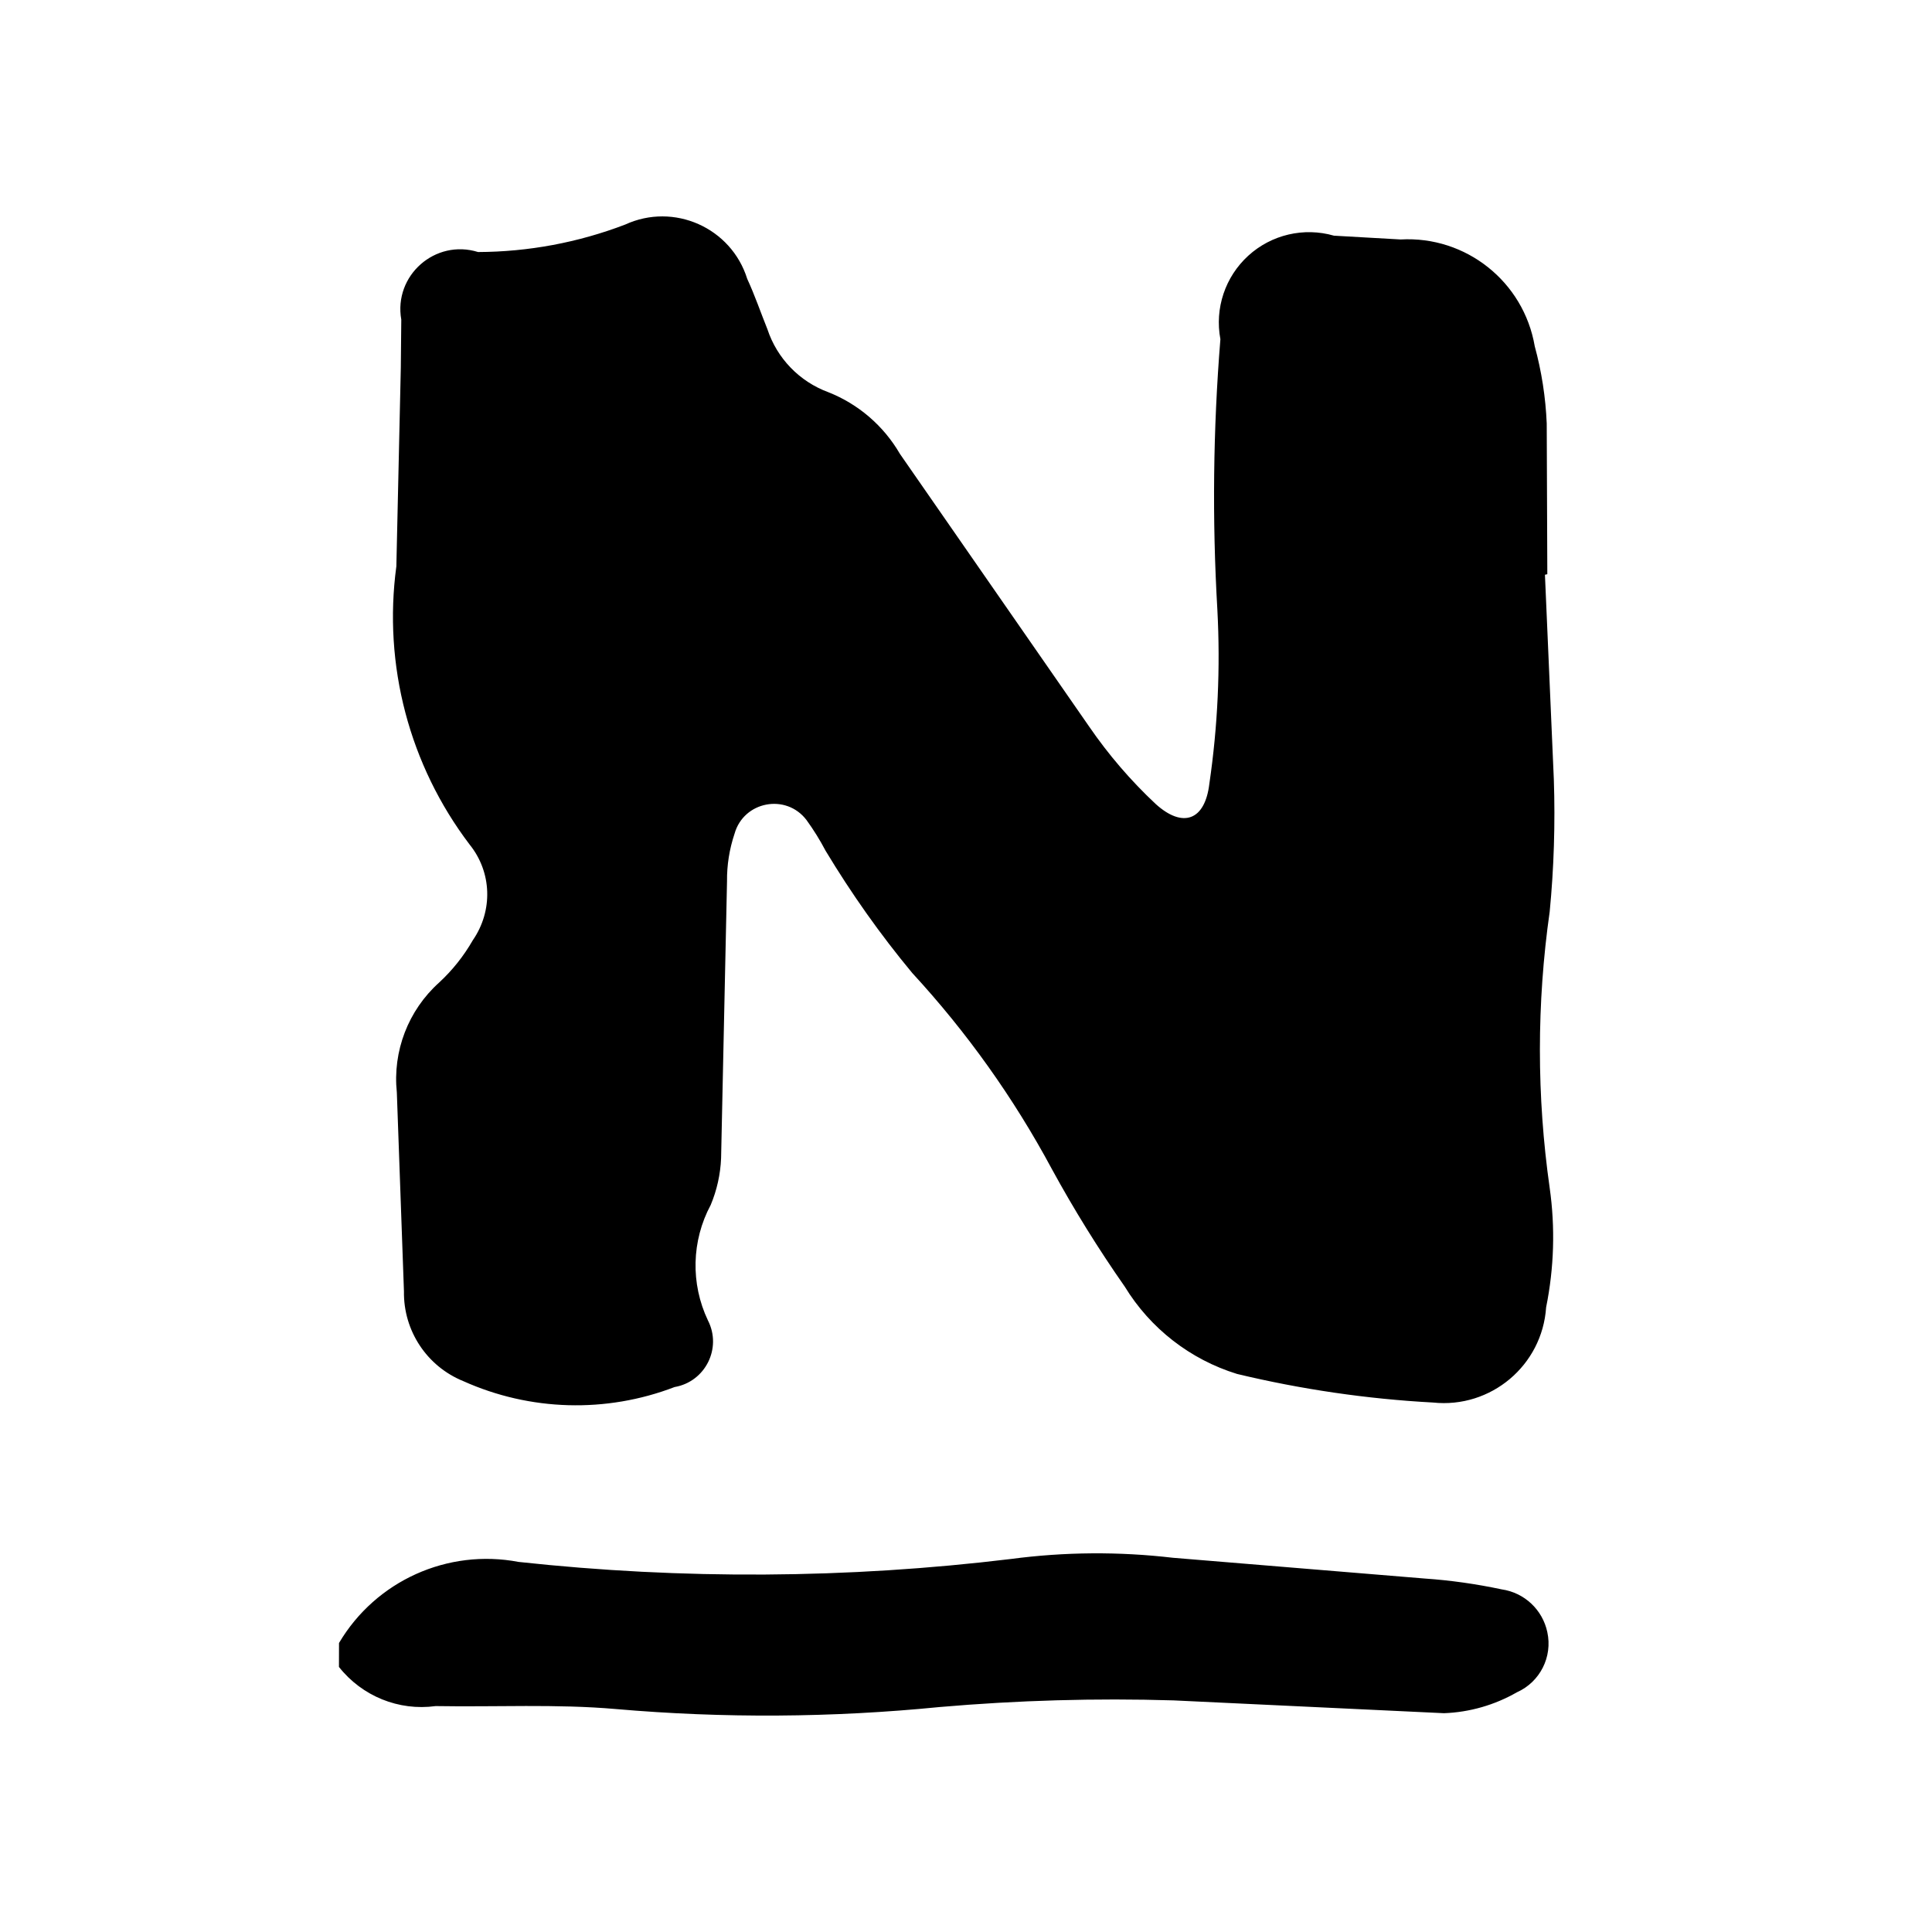 <svg xmlns="http://www.w3.org/2000/svg" width="150" height="150" viewBox="0.0 0.0 400.0 400.0" version="1.1" xml:space="preserve" style="fill-rule:evenodd;clip-rule:evenodd;stroke-linejoin:round;stroke-miterlimit:2;">
    <g id="nagios">
        <path id="path746" d="M70.189,340.164c7.619,-12.875 22.494,-19.588 37.189,-16.784c33.886,3.684 68.103,3.487 101.952,-0.613c11.123,-1.474 22.382,-1.548 33.517,-0.246l52.106,4.297c5.365,0.366 10.706,1.129 15.961,2.246c4.693,0.677 8.464,4.213 9.441,8.852c1.119,5.115 -1.506,10.313 -6.286,12.45c-4.604,2.639 -9.785,4.137 -15.101,4.334l-55.986,-2.652c-16.157,-0.491 -32.326,-0.013 -48.434,1.375c-22.284,2.21 -44.739,2.357 -67.035,0.417c-12.364,-1.08 -24.887,-0.394 -37.324,-0.613c-7.612,1.043 -15.224,-2.038 -20.012,-8.104l0.012,-4.959Zm249.675,-221.167l1.841,42.382c0.307,9.135 0.013,18.416 -0.859,27.379c-2.701,18.969 -2.701,38.22 0,57.188c1.167,8.226 0.909,16.575 -0.737,24.715c-0.797,12.03 -11.436,20.984 -23.425,19.718c-13.677,-0.737 -27.256,-2.726 -40.565,-5.918c-9.696,-2.992 -17.966,-9.423 -23.253,-18.085c-5.48,-7.835 -10.521,-15.967 -15.102,-24.358c-7.882,-14.684 -17.593,-28.312 -28.889,-40.565c-6.629,-7.98 -12.608,-16.452 -17.949,-25.316c-1.161,-2.208 -2.478,-4.329 -3.941,-6.348c-4.228,-5.575 -13.01,-3.912 -14.905,2.824c-1.068,3.192 -1.596,6.507 -1.559,9.859l-1.228,57.336c-0.137,3.323 -0.864,6.594 -2.149,9.662c-3.977,7.424 -4.191,16.297 -0.577,23.904c2.943,5.75 -0.534,12.704 -6.9,13.8c-14.167,5.435 -29.916,4.993 -43.757,-1.228c-7.538,-3.069 -12.4,-10.435 -12.277,-18.575l-1.473,-41.179c-0.897,-8.545 2.357,-17.017 8.754,-22.762c2.75,-2.542 5.095,-5.488 6.961,-8.742c4.236,-6.139 3.965,-14.119 -0.651,-19.84c-12.48,-16.438 -17.932,-37.154 -15.163,-57.606l0.921,-41.081l0.099,-9.981c-1.616,-9.148 7.03,-16.76 15.899,-13.997c10.41,-0.038 20.726,-1.963 30.448,-5.684c10.094,-4.645 21.971,0.639 25.28,11.246c1.571,3.389 2.774,6.937 4.174,10.411c1.993,6.039 6.631,10.839 12.596,13.039c6.246,2.468 11.475,6.972 14.844,12.781l39.14,56.403c4.005,5.84 8.632,11.229 13.8,16.071c5.587,5.07 10.215,3.487 11.124,-4.199c1.743,-11.909 2.296,-23.978 1.657,-36.01c-1.09,-18.662 -0.881,-37.377 0.626,-56.01c-1.203,-6.384 0.983,-12.916 5.771,-17.286c4.788,-4.371 11.516,-5.943 17.741,-4.15l13.8,0.785c13.534,-0.768 25.488,8.749 27.771,22.112c1.421,5.215 2.253,10.573 2.48,15.973l0.123,31.222l-0.491,0.11Z" style="fill-rule:nonzero;" />
    </g>
</svg>